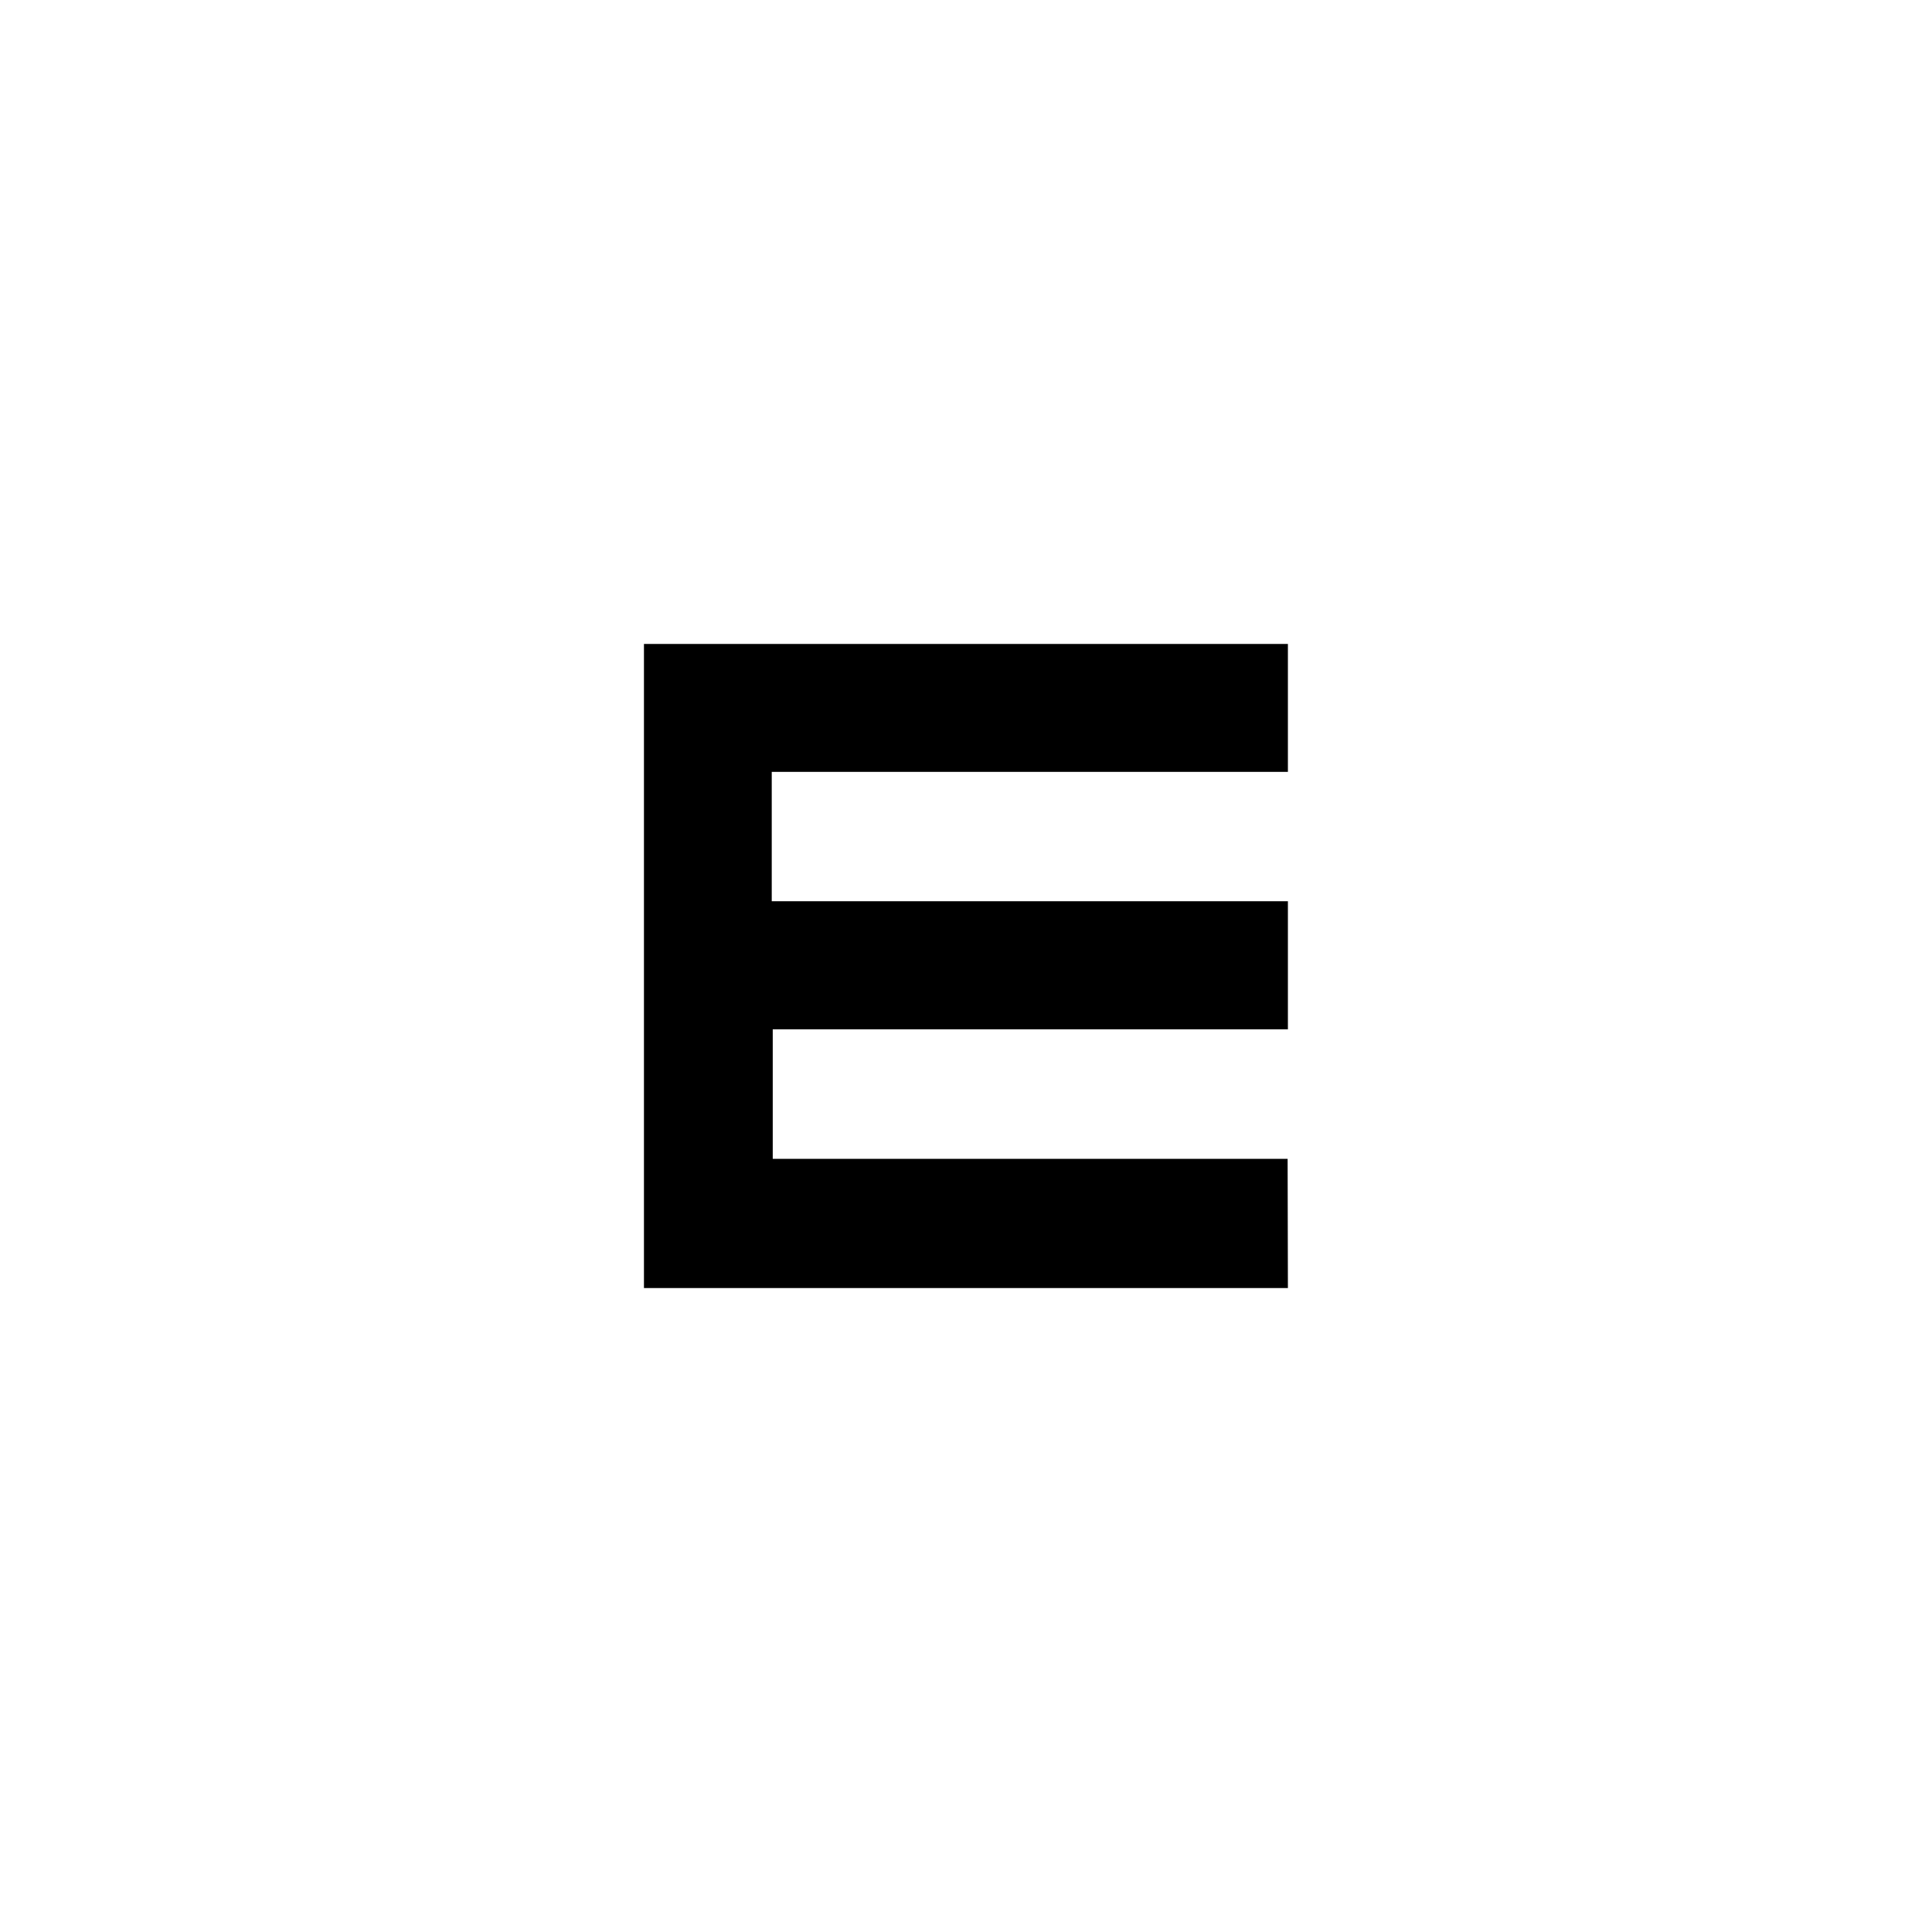 <svg xmlns="http://www.w3.org/2000/svg" viewBox="0 0 135.46 135.46"><defs><style>.cls-1{fill:#fff;}</style></defs><title>logo-amp</title><g id="Layer_2" data-name="Layer 2"><g id="Layer_1-2" data-name="Layer 1"><rect class="cls-1" width="135.46" height="135.46"/><polygon points="90.3 54.12 54.11 54.12 54.11 63.19 90.3 63.19 90.3 72.17 54.18 72.17 54.18 81.25 90.28 81.25 90.3 90.31 45.15 90.31 45.15 45.15 90.3 45.15 90.3 54.12"/></g></g></svg>